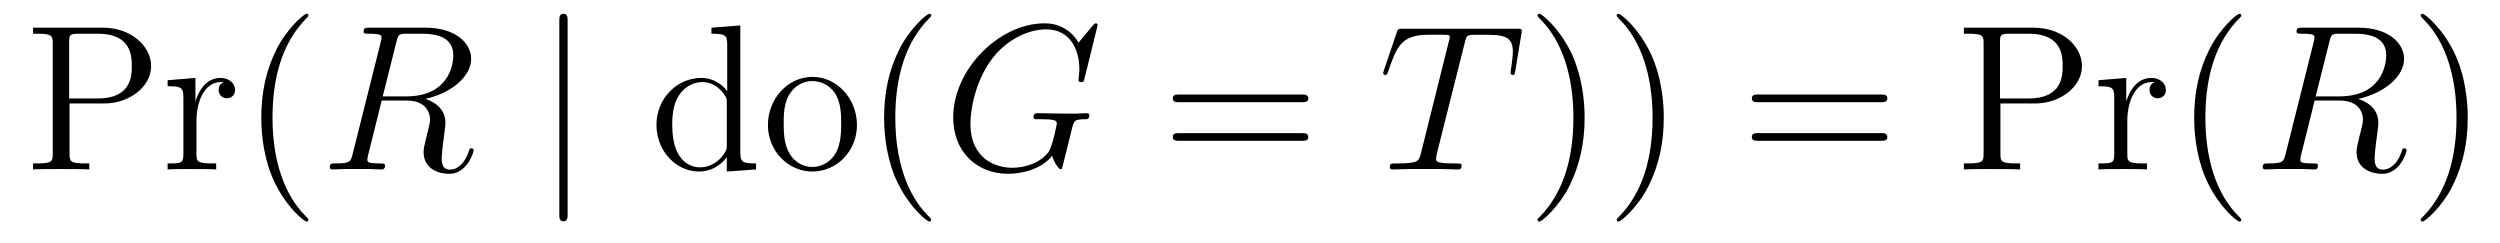 <?xml version='1.0' encoding='UTF-8'?>
<!-- This file was generated by dvisvgm 2.8.1 -->
<svg version='1.1' xmlns='http://www.w3.org/2000/svg' xmlns:xlink='http://www.w3.org/1999/xlink' width='144pt' height='14pt' viewBox='0 -14 144 14'>
<g id='page1'>
<g transform='matrix(1 0 0 -1 -127 650)'>
<path d='M131.006 658.041H133.026C134.425 658.041 135.704 658.986 135.704 660.193C135.704 661.353 134.544 662.405 132.931 662.405H128.902V662.058H129.141C130.002 662.058 130.038 661.938 130.038 661.496V655.148C130.038 654.706 130.002 654.587 129.141 654.587H128.902V654.24C129.189 654.264 130.169 654.264 130.516 654.264C130.874 654.264 131.855 654.264 132.142 654.24V654.587H131.903C131.042 654.587 131.006 654.706 131.006 655.148V658.041ZM130.982 658.328V661.58C130.982 661.974 131.006 662.058 131.532 662.058H132.656C134.592 662.058 134.592 660.707 134.592 660.193C134.592 659.691 134.592 658.328 132.644 658.328H130.982ZM138.316 657.025C138.316 658.185 138.794 659.273 139.715 659.273C139.811 659.273 139.834 659.273 139.882 659.261C139.786 659.213 139.595 659.141 139.595 658.818C139.595 658.472 139.87 658.34 140.061 658.34C140.301 658.34 140.54 658.496 140.54 658.818C140.54 659.177 140.217 659.512 139.703 659.512C138.687 659.512 138.34 658.412 138.268 658.185H138.256V659.512L136.655 659.38V659.033C137.467 659.033 137.563 658.95 137.563 658.364V655.125C137.563 654.587 137.432 654.587 136.655 654.587V654.24C136.989 654.264 137.647 654.264 138.006 654.264C138.328 654.264 139.177 654.264 139.452 654.24V654.587H139.213C138.34 654.587 138.316 654.718 138.316 655.148V657.025ZM144.765 651.335C144.765 651.371 144.765 651.395 144.562 651.598C143.366 652.806 142.697 654.778 142.697 657.217C142.697 659.536 143.259 661.532 144.645 662.943C144.765 663.05 144.765 663.074 144.765 663.11C144.765 663.182 144.705 663.206 144.657 663.206C144.502 663.206 143.522 662.345 142.936 661.173C142.326 659.966 142.051 658.687 142.051 657.217C142.051 656.152 142.219 654.73 142.84 653.451C143.545 652.017 144.526 651.239 144.657 651.239C144.705 651.239 144.765 651.263 144.765 651.335Z'/>
<path d='M149.834 661.592C149.942 662.034 149.99 662.058 150.456 662.058H151.316C152.345 662.058 153.11 661.747 153.11 660.815C153.11 660.205 152.799 658.448 150.396 658.448H149.045L149.834 661.592ZM151.496 658.304C152.978 658.627 154.138 659.583 154.138 660.612C154.138 661.544 153.193 662.405 151.532 662.405H148.292C148.053 662.405 147.945 662.405 147.945 662.178C147.945 662.058 148.029 662.058 148.256 662.058C148.974 662.058 148.974 661.962 148.974 661.831C148.974 661.807 148.974 661.735 148.926 661.556L147.312 655.125C147.204 654.706 147.18 654.587 146.355 654.587C146.081 654.587 145.997 654.587 145.997 654.36C145.997 654.24 146.129 654.24 146.164 654.24C146.379 654.24 146.631 654.264 146.858 654.264H148.268C148.484 654.264 148.734 654.24 148.95 654.24C149.045 654.24 149.177 654.24 149.177 654.467C149.177 654.587 149.069 654.587 148.89 654.587C148.161 654.587 148.161 654.682 148.161 654.802C148.161 654.814 148.161 654.897 148.185 654.993L148.986 658.209H150.42C151.556 658.209 151.771 657.492 151.771 657.097C151.771 656.918 151.651 656.452 151.568 656.141C151.436 655.591 151.4 655.459 151.4 655.232C151.4 654.383 152.094 653.989 152.895 653.989C153.863 653.989 154.281 655.173 154.281 655.34C154.281 655.423 154.221 655.459 154.149 655.459C154.054 655.459 154.03 655.387 154.006 655.292C153.719 654.443 153.229 654.228 152.931 654.228C152.631 654.228 152.44 654.36 152.44 654.897C152.44 655.184 152.584 656.272 152.596 656.332C152.655 656.774 152.655 656.822 152.655 656.918C152.655 657.79 151.95 658.161 151.496 658.304Z'/>
<path d='M159.695 662.775C159.695 662.99 159.695 663.206 159.456 663.206S159.217 662.99 159.217 662.775V651.682C159.217 651.467 159.217 651.252 159.456 651.252S159.695 651.467 159.695 651.682V662.775Z'/>
<path d='M167.98 662.405V662.058C168.792 662.058 168.888 661.974 168.888 661.388V658.747C168.637 659.093 168.123 659.512 167.394 659.512C166.007 659.512 164.812 658.34 164.812 656.81C164.812 655.292 165.948 654.12 167.262 654.12C168.171 654.12 168.697 654.718 168.864 654.945V654.12L170.55 654.24V654.587C169.737 654.587 169.641 654.67 169.641 655.256V662.536L167.98 662.405ZM168.864 655.639C168.864 655.423 168.864 655.387 168.697 655.125C168.41 654.706 167.92 654.36 167.322 654.36C167.011 654.36 165.72 654.479 165.72 656.798C165.72 657.659 165.864 658.137 166.127 658.532C166.366 658.902 166.844 659.273 167.442 659.273C168.183 659.273 168.601 658.735 168.721 658.543C168.864 658.34 168.864 658.316 168.864 658.101V655.639ZM176.36 656.798C176.36 658.34 175.189 659.572 173.802 659.572C172.368 659.572 171.232 658.304 171.232 656.798C171.232 655.268 172.427 654.12 173.79 654.12C175.201 654.12 176.36 655.292 176.36 656.798ZM173.802 654.383C173.36 654.383 172.822 654.575 172.475 655.16C172.152 655.698 172.141 656.404 172.141 656.906C172.141 657.36 172.141 658.089 172.511 658.627C172.846 659.141 173.372 659.332 173.79 659.332C174.256 659.332 174.758 659.117 175.081 658.651C175.452 658.101 175.452 657.348 175.452 656.906C175.452 656.487 175.452 655.746 175.141 655.184C174.806 654.611 174.256 654.383 173.802 654.383ZM180.638 651.335C180.638 651.371 180.638 651.395 180.435 651.598C179.24 652.806 178.57 654.778 178.57 657.217C178.57 659.536 179.132 661.532 180.519 662.943C180.638 663.05 180.638 663.074 180.638 663.11C180.638 663.182 180.579 663.206 180.531 663.206C180.375 663.206 179.395 662.345 178.809 661.173C178.2 659.966 177.925 658.687 177.925 657.217C177.925 656.152 178.092 654.73 178.714 653.451C179.419 652.017 180.399 651.239 180.531 651.239C180.579 651.239 180.638 651.263 180.638 651.335Z'/>
<path d='M190.225 662.548C190.225 662.656 190.142 662.656 190.118 662.656C190.094 662.656 190.046 662.656 189.95 662.536L189.125 661.544C189.066 661.64 188.827 662.058 188.36 662.333C187.846 662.656 187.332 662.656 187.153 662.656C184.595 662.656 181.905 660.05 181.905 657.228C181.905 655.256 183.268 653.989 185.061 653.989C185.922 653.989 187.01 654.276 187.607 655.029C187.739 654.575 188.002 654.252 188.085 654.252C188.145 654.252 188.157 654.288 188.169 654.288C188.181 654.312 188.277 654.73 188.337 654.945L188.528 655.71C188.623 656.105 188.671 656.272 188.755 656.631C188.874 657.085 188.898 657.121 189.556 657.133C189.604 657.133 189.747 657.133 189.747 657.36C189.747 657.48 189.627 657.48 189.592 657.48C189.388 657.48 189.161 657.456 188.946 657.456H188.301C187.798 657.456 187.272 657.48 186.783 657.48C186.675 657.48 186.532 657.48 186.532 657.264C186.532 657.145 186.627 657.145 186.627 657.133H186.926C187.87 657.133 187.87 657.037 187.87 656.858C187.87 656.846 187.643 655.639 187.416 655.28C186.962 654.611 186.018 654.336 185.312 654.336C184.392 654.336 182.898 654.814 182.898 656.882C182.898 657.683 183.184 659.512 184.344 660.862C185.097 661.723 186.209 662.309 187.261 662.309C188.671 662.309 189.173 661.102 189.173 660.002C189.173 659.811 189.125 659.547 189.125 659.38C189.125 659.273 189.245 659.273 189.281 659.273C189.413 659.273 189.424 659.285 189.472 659.5L190.225 662.548Z'/>
<path d='M201.974 658.113C202.142 658.113 202.357 658.113 202.357 658.328C202.357 658.555 202.154 658.555 201.974 658.555H194.934C194.766 658.555 194.551 658.555 194.551 658.34C194.551 658.113 194.754 658.113 194.934 658.113H201.974ZM201.974 655.89C202.142 655.89 202.357 655.89 202.357 656.105C202.357 656.332 202.154 656.332 201.974 656.332H194.934C194.766 656.332 194.551 656.332 194.551 656.117C194.551 655.89 194.754 655.89 194.934 655.89H201.974Z'/>
<path d='M211.368 661.532C211.44 661.819 211.464 661.927 211.643 661.974C211.739 661.998 212.132 661.998 212.384 661.998C213.58 661.998 214.141 661.95 214.141 661.018C214.141 660.839 214.093 660.384 214.021 659.942L214.009 659.799C214.009 659.751 214.057 659.679 214.129 659.679C214.248 659.679 214.248 659.739 214.284 659.93L214.632 662.046C214.655 662.154 214.655 662.178 214.655 662.213C214.655 662.345 214.584 662.345 214.344 662.345H207.805C207.53 662.345 207.518 662.333 207.448 662.118L206.718 659.966C206.706 659.942 206.67 659.811 206.67 659.799C206.67 659.739 206.718 659.679 206.79 659.679C206.885 659.679 206.909 659.727 206.957 659.882C207.458 661.329 207.71 661.998 209.3 661.998H210.101C210.388 661.998 210.508 661.998 210.508 661.867C210.508 661.831 210.508 661.807 210.448 661.592L208.846 655.173C208.726 654.706 208.702 654.587 207.434 654.587C207.136 654.587 207.053 654.587 207.053 654.36C207.053 654.24 207.184 654.24 207.244 654.24C207.542 654.24 207.853 654.264 208.152 654.264H210.017C210.316 654.264 210.638 654.24 210.937 654.24C211.069 654.24 211.188 654.24 211.188 654.467C211.188 654.587 211.105 654.587 210.794 654.587C209.718 654.587 209.718 654.694 209.718 654.873C209.718 654.886 209.718 654.969 209.766 655.16L211.368 661.532Z'/>
<path d='M218.274 657.217C218.274 658.125 218.154 659.607 217.486 660.994C216.78 662.428 215.8 663.206 215.668 663.206C215.62 663.206 215.561 663.182 215.561 663.11C215.561 663.074 215.561 663.05 215.764 662.847C216.959 661.64 217.628 659.667 217.628 657.228C217.628 654.909 217.067 652.913 215.68 651.502C215.561 651.395 215.561 651.371 215.561 651.335C215.561 651.263 215.62 651.239 215.668 651.239C215.824 651.239 216.804 652.1 217.39 653.272C217.999 654.491 218.274 655.782 218.274 657.217ZM222.834 657.217C222.834 658.125 222.714 659.607 222.044 660.994C221.34 662.428 220.36 663.206 220.228 663.206C220.18 663.206 220.121 663.182 220.121 663.11C220.121 663.074 220.121 663.05 220.324 662.847C221.519 661.64 222.188 659.667 222.188 657.228C222.188 654.909 221.627 652.913 220.24 651.502C220.121 651.395 220.121 651.371 220.121 651.335C220.121 651.263 220.18 651.239 220.228 651.239C220.384 651.239 221.363 652.1 221.95 653.272C222.559 654.491 222.834 655.782 222.834 657.217Z'/>
<path d='M235.33 658.113C235.496 658.113 235.711 658.113 235.711 658.328C235.711 658.555 235.508 658.555 235.33 658.555H228.288C228.121 658.555 227.905 658.555 227.905 658.34C227.905 658.113 228.109 658.113 228.288 658.113H235.33ZM235.33 655.89C235.496 655.89 235.711 655.89 235.711 656.105C235.711 656.332 235.508 656.332 235.33 656.332H228.288C228.121 656.332 227.905 656.332 227.905 656.117C227.905 655.89 228.109 655.89 228.288 655.89H235.33Z'/>
<path d='M242.224 658.041H244.243C245.642 658.041 246.922 658.986 246.922 660.193C246.922 661.353 245.761 662.405 244.148 662.405H240.119V662.058H240.359C241.219 662.058 241.255 661.938 241.255 661.496V655.148C241.255 654.706 241.219 654.587 240.359 654.587H240.119V654.24C240.407 654.264 241.386 654.264 241.733 654.264C242.092 654.264 243.072 654.264 243.359 654.24V654.587H243.12C242.26 654.587 242.224 654.706 242.224 655.148V658.041ZM242.2 658.328V661.58C242.2 661.974 242.224 662.058 242.749 662.058H243.872C245.809 662.058 245.809 660.707 245.809 660.193C245.809 659.691 245.809 658.328 243.86 658.328H242.2ZM249.533 657.025C249.533 658.185 250.012 659.273 250.932 659.273C251.028 659.273 251.052 659.273 251.099 659.261C251.004 659.213 250.812 659.141 250.812 658.818C250.812 658.472 251.088 658.34 251.279 658.34C251.518 658.34 251.756 658.496 251.756 658.818C251.756 659.177 251.434 659.512 250.92 659.512C249.904 659.512 249.558 658.412 249.486 658.185H249.474V659.512L247.872 659.38V659.033C248.684 659.033 248.78 658.95 248.78 658.364V655.125C248.78 654.587 248.648 654.587 247.872 654.587V654.24C248.207 654.264 248.864 654.264 249.223 654.264C249.546 654.264 250.394 654.264 250.669 654.24V654.587H250.43C249.558 654.587 249.533 654.718 249.533 655.148V657.025Z'/>
<path d='M256.099 651.335C256.099 651.371 256.099 651.395 255.895 651.598C254.7 652.806 254.03 654.778 254.03 657.217C254.03 659.536 254.592 661.532 255.979 662.943C256.099 663.05 256.099 663.074 256.099 663.11C256.099 663.182 256.039 663.206 255.991 663.206C255.836 663.206 254.856 662.345 254.27 661.173C253.661 659.966 253.385 658.687 253.385 657.217C253.385 656.152 253.553 654.73 254.174 653.451C254.879 652.017 255.859 651.239 255.991 651.239C256.039 651.239 256.099 651.263 256.099 651.335Z'/>
<path d='M261.172 661.592C261.278 662.034 261.326 662.058 261.793 662.058H262.654C263.682 662.058 264.446 661.747 264.446 660.815C264.446 660.205 264.136 658.448 261.733 658.448H260.382L261.172 661.592ZM262.832 658.304C264.316 658.627 265.475 659.583 265.475 660.612C265.475 661.544 264.53 662.405 262.868 662.405H259.63C259.39 662.405 259.283 662.405 259.283 662.178C259.283 662.058 259.367 662.058 259.594 662.058C260.311 662.058 260.311 661.962 260.311 661.831C260.311 661.807 260.311 661.735 260.263 661.556L258.649 655.125C258.541 654.706 258.517 654.587 257.693 654.587C257.418 654.587 257.334 654.587 257.334 654.36C257.334 654.24 257.466 654.24 257.502 654.24C257.717 654.24 257.968 654.264 258.194 654.264H259.606C259.82 654.264 260.071 654.24 260.287 654.24C260.382 654.24 260.514 654.24 260.514 654.467C260.514 654.587 260.406 654.587 260.227 654.587C259.498 654.587 259.498 654.682 259.498 654.802C259.498 654.814 259.498 654.897 259.522 654.993L260.323 658.209H261.757C262.892 658.209 263.108 657.492 263.108 657.097C263.108 656.918 262.988 656.452 262.904 656.141C262.774 655.591 262.738 655.459 262.738 655.232C262.738 654.383 263.431 653.989 264.232 653.989C265.2 653.989 265.619 655.173 265.619 655.34C265.619 655.423 265.559 655.459 265.487 655.459C265.391 655.459 265.367 655.387 265.343 655.292C265.056 654.443 264.566 654.228 264.268 654.228S263.777 654.36 263.777 654.897C263.777 655.184 263.921 656.272 263.933 656.332C263.993 656.774 263.993 656.822 263.993 656.918C263.993 657.79 263.287 658.161 262.832 658.304Z'/>
<path d='M269.142 657.217C269.142 658.125 269.023 659.607 268.354 660.994C267.648 662.428 266.668 663.206 266.537 663.206C266.489 663.206 266.429 663.182 266.429 663.11C266.429 663.074 266.429 663.05 266.632 662.847C267.828 661.64 268.496 659.667 268.496 657.228C268.496 654.909 267.935 652.913 266.548 651.502C266.429 651.395 266.429 651.371 266.429 651.335C266.429 651.263 266.489 651.239 266.537 651.239C266.692 651.239 267.672 652.1 268.258 653.272C268.867 654.491 269.142 655.782 269.142 657.217Z'/>
</g>
</g>
</svg>
